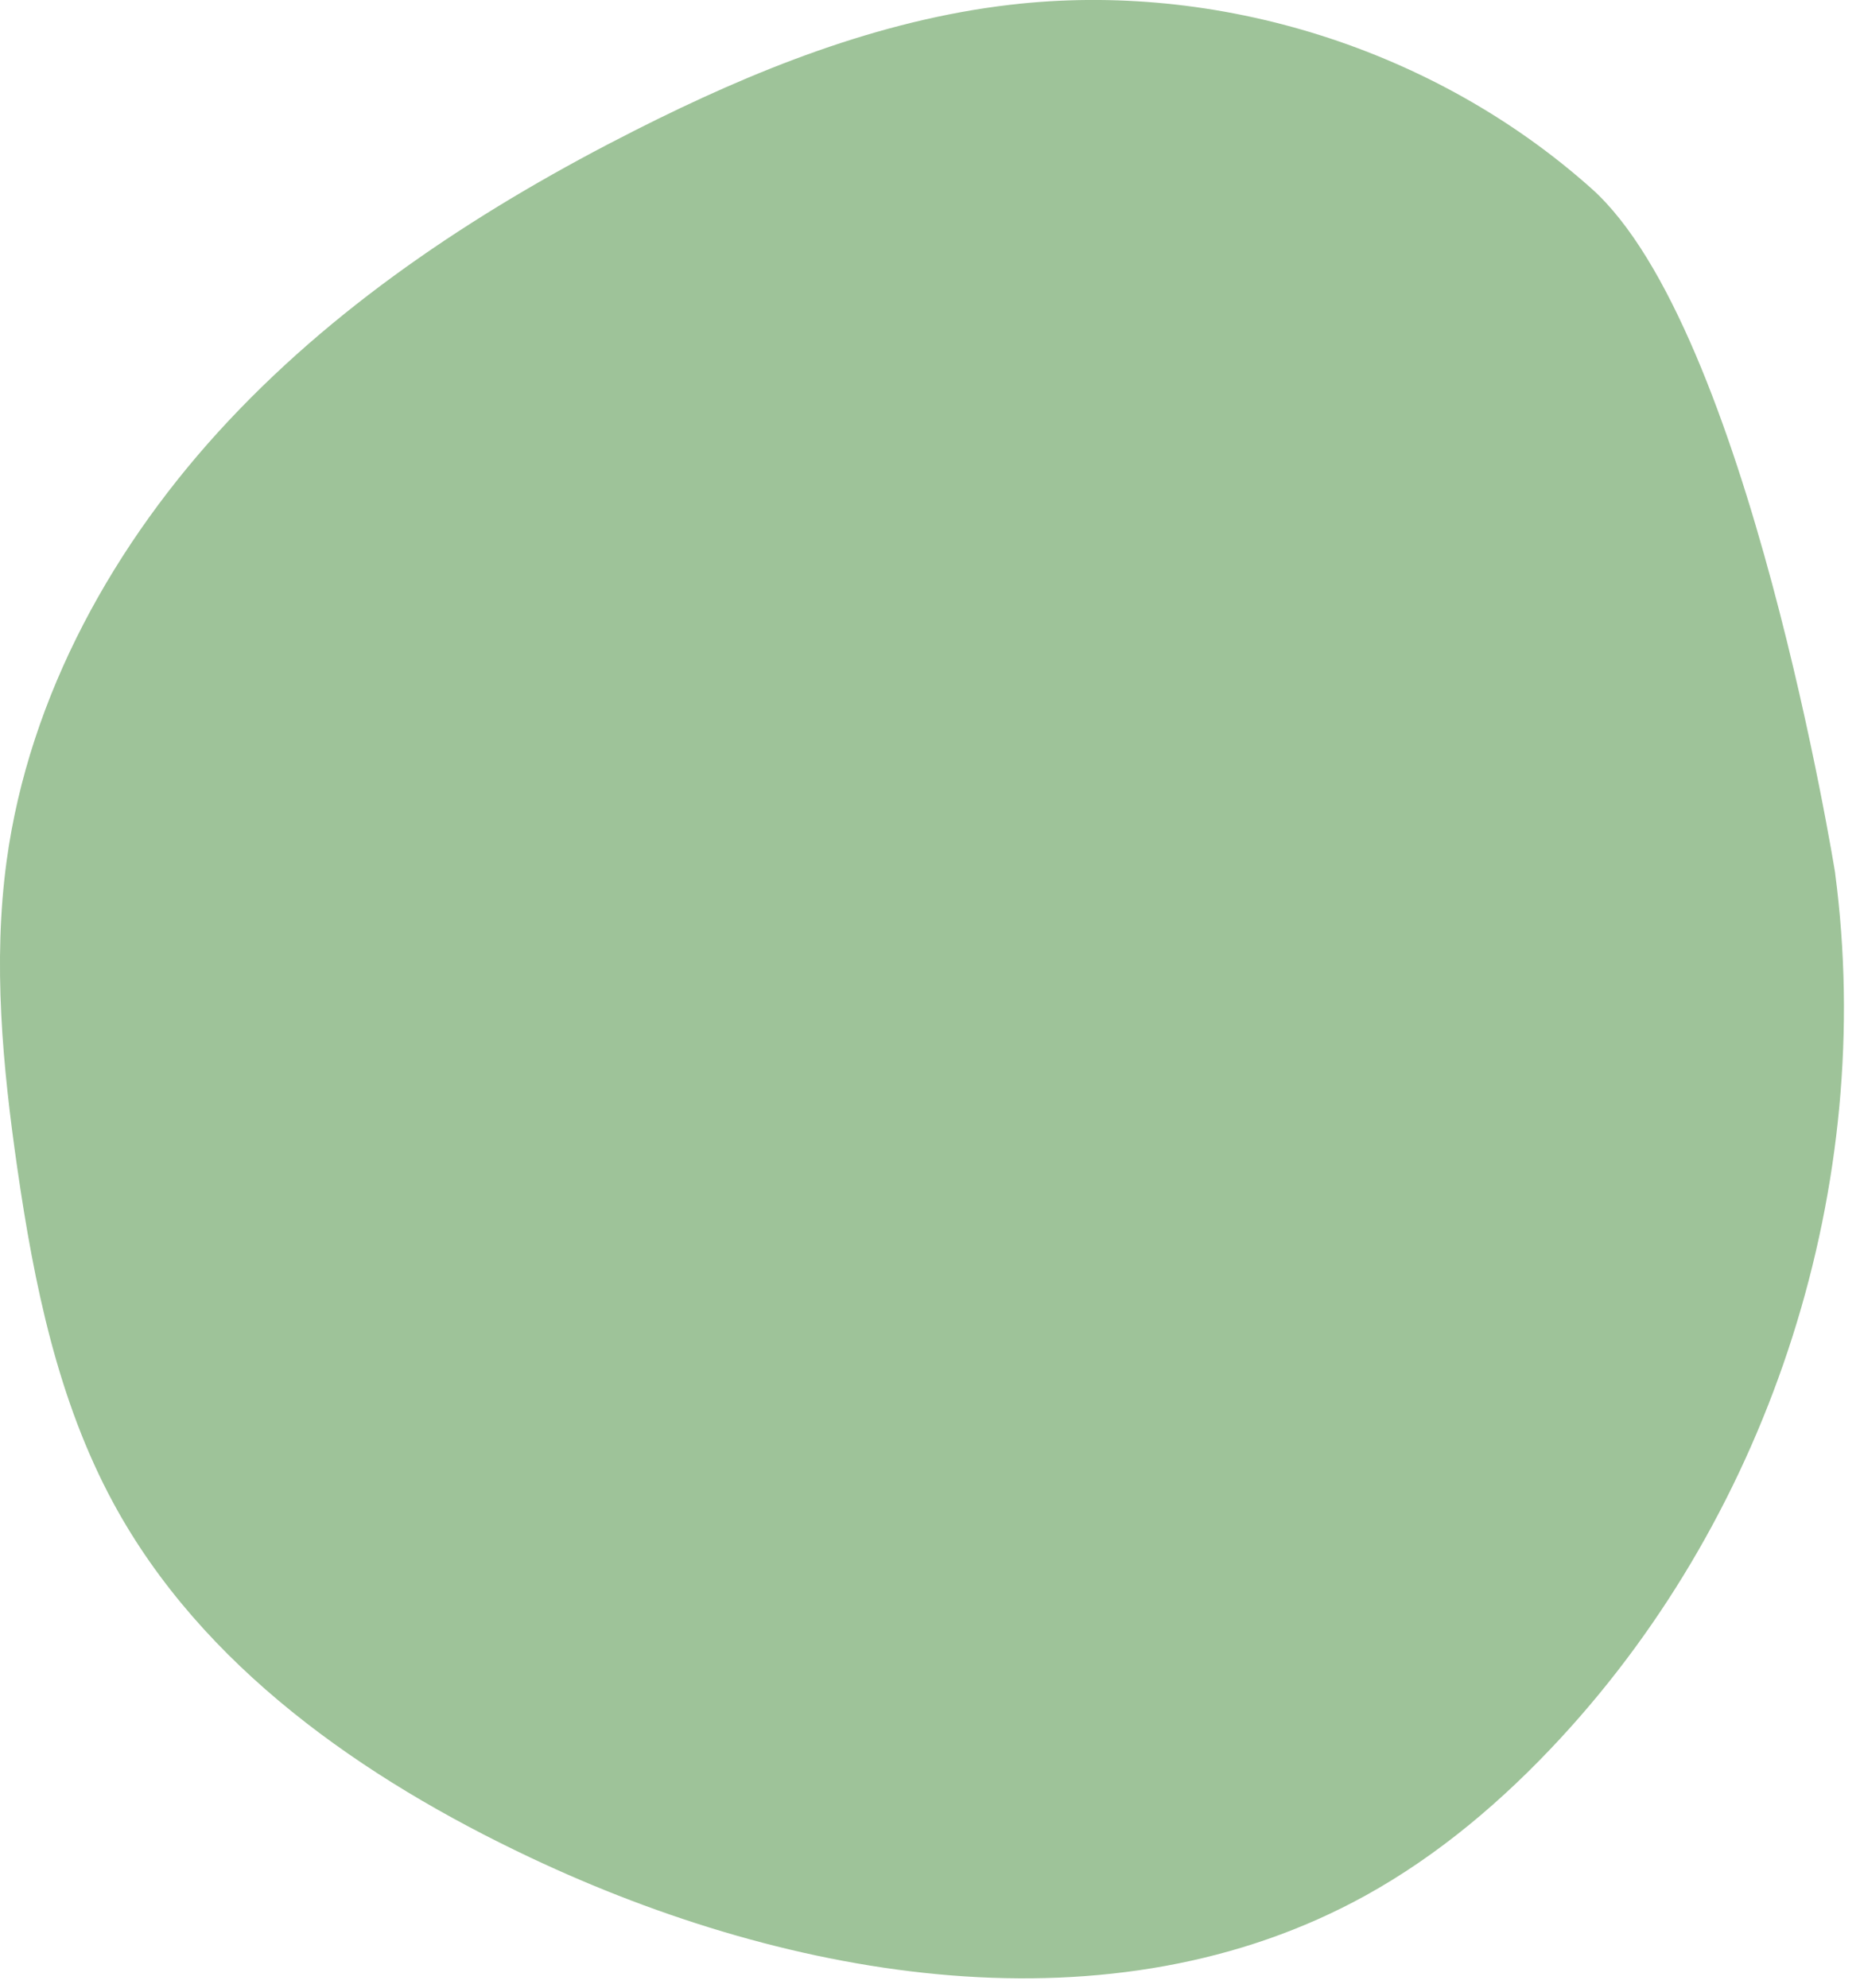 <svg xmlns="http://www.w3.org/2000/svg" fill="none" viewBox="0 0 58 62">
  <path d="M57.224 27.226c1.279 9.671-1.956 19.845-8.585 27.001-1.77 1.912-3.78 3.622-6.059 4.881-7.902 4.36-17.878 2.673-26.036-1.182C11.31 55.454 6.294 51.96 3.536 46.87 1.8 43.667 1.06 40.028.539 36.423c-.458-3.173-.764-6.405-.332-9.581.706-5.164 3.367-9.94 6.938-13.739 3.569-3.8 8.012-6.69 12.665-9.042C23.492 2.197 27.39.63 31.49.15c6.488-.76 13.263 1.378 18.138 5.73 4.874 4.348 7.599 21.352 7.599 21.352z" fill="#9ec399"/>
</svg>